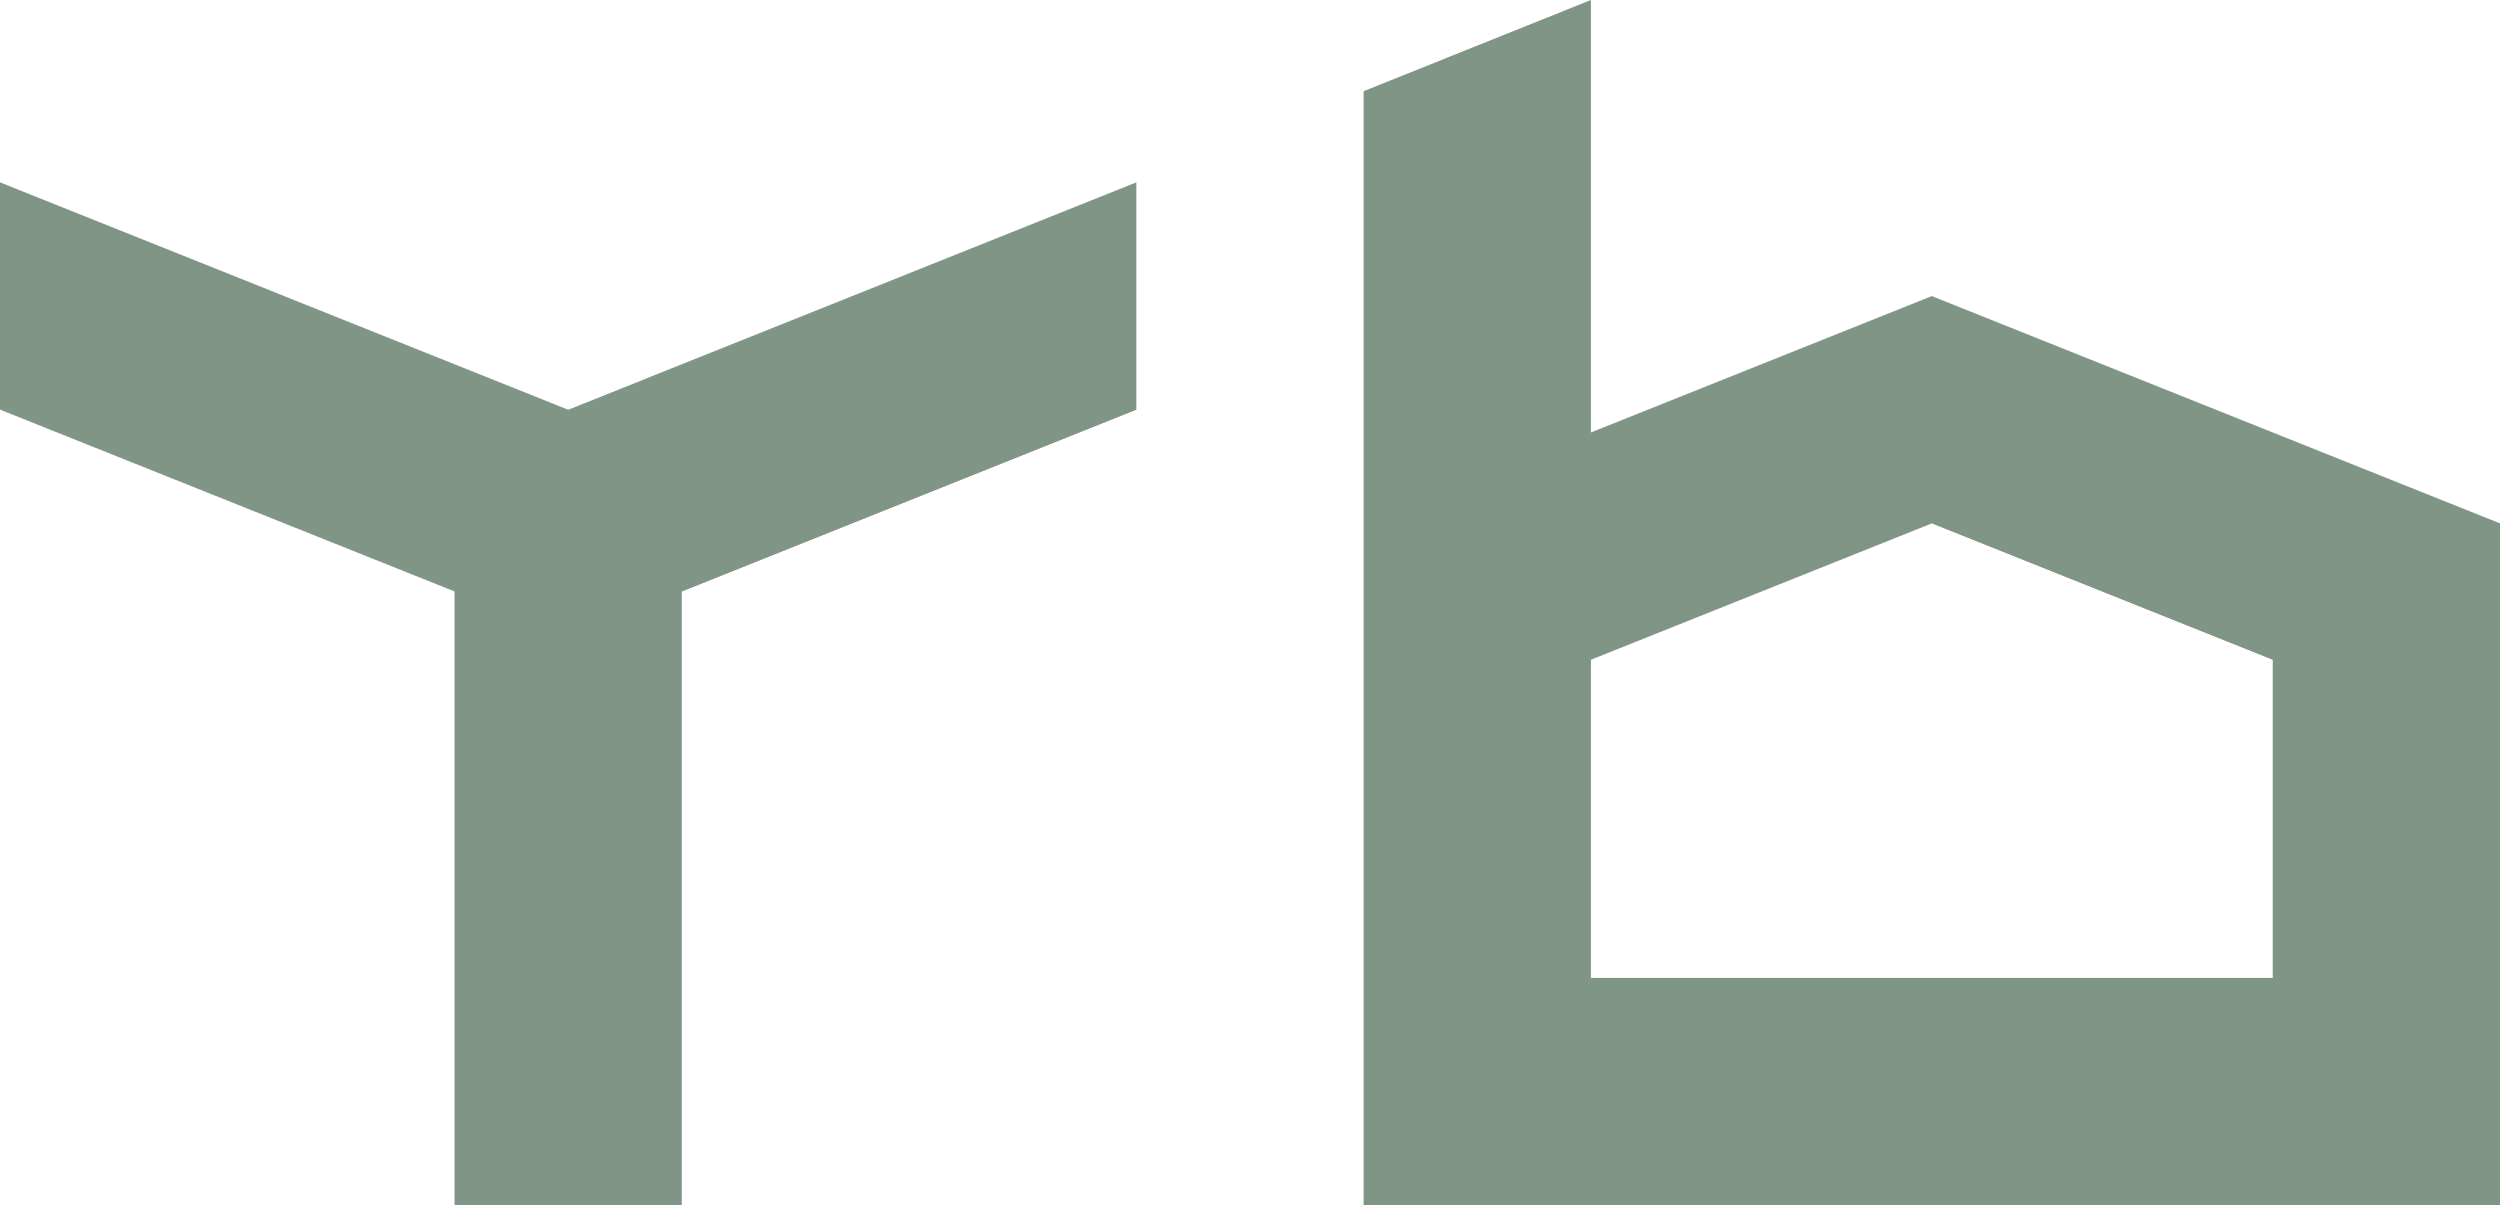 <svg id="logo_icone" data-name="logo icone" xmlns="http://www.w3.org/2000/svg" width="90.495" height="43.626" viewBox="0 0 90.495 43.626">
  <g id="Group_1" data-name="Group 1">
    <path id="Path_1" data-name="Path 1" d="M-38.573,0-46.8,3.3v40.33H-5.666V18.945l-20.567-8.227-12.34,4.936Zm0,23.882,12.34-4.936,12.34,4.936V35.4H-38.573Zm-37.021-9.05L-96.161,6.6v8.227l16.453,6.582V43.626h8.227V21.414l16.454-6.582V6.6Z" transform="translate(96.161)" fill="#7f9686"/>
  </g>
</svg>
